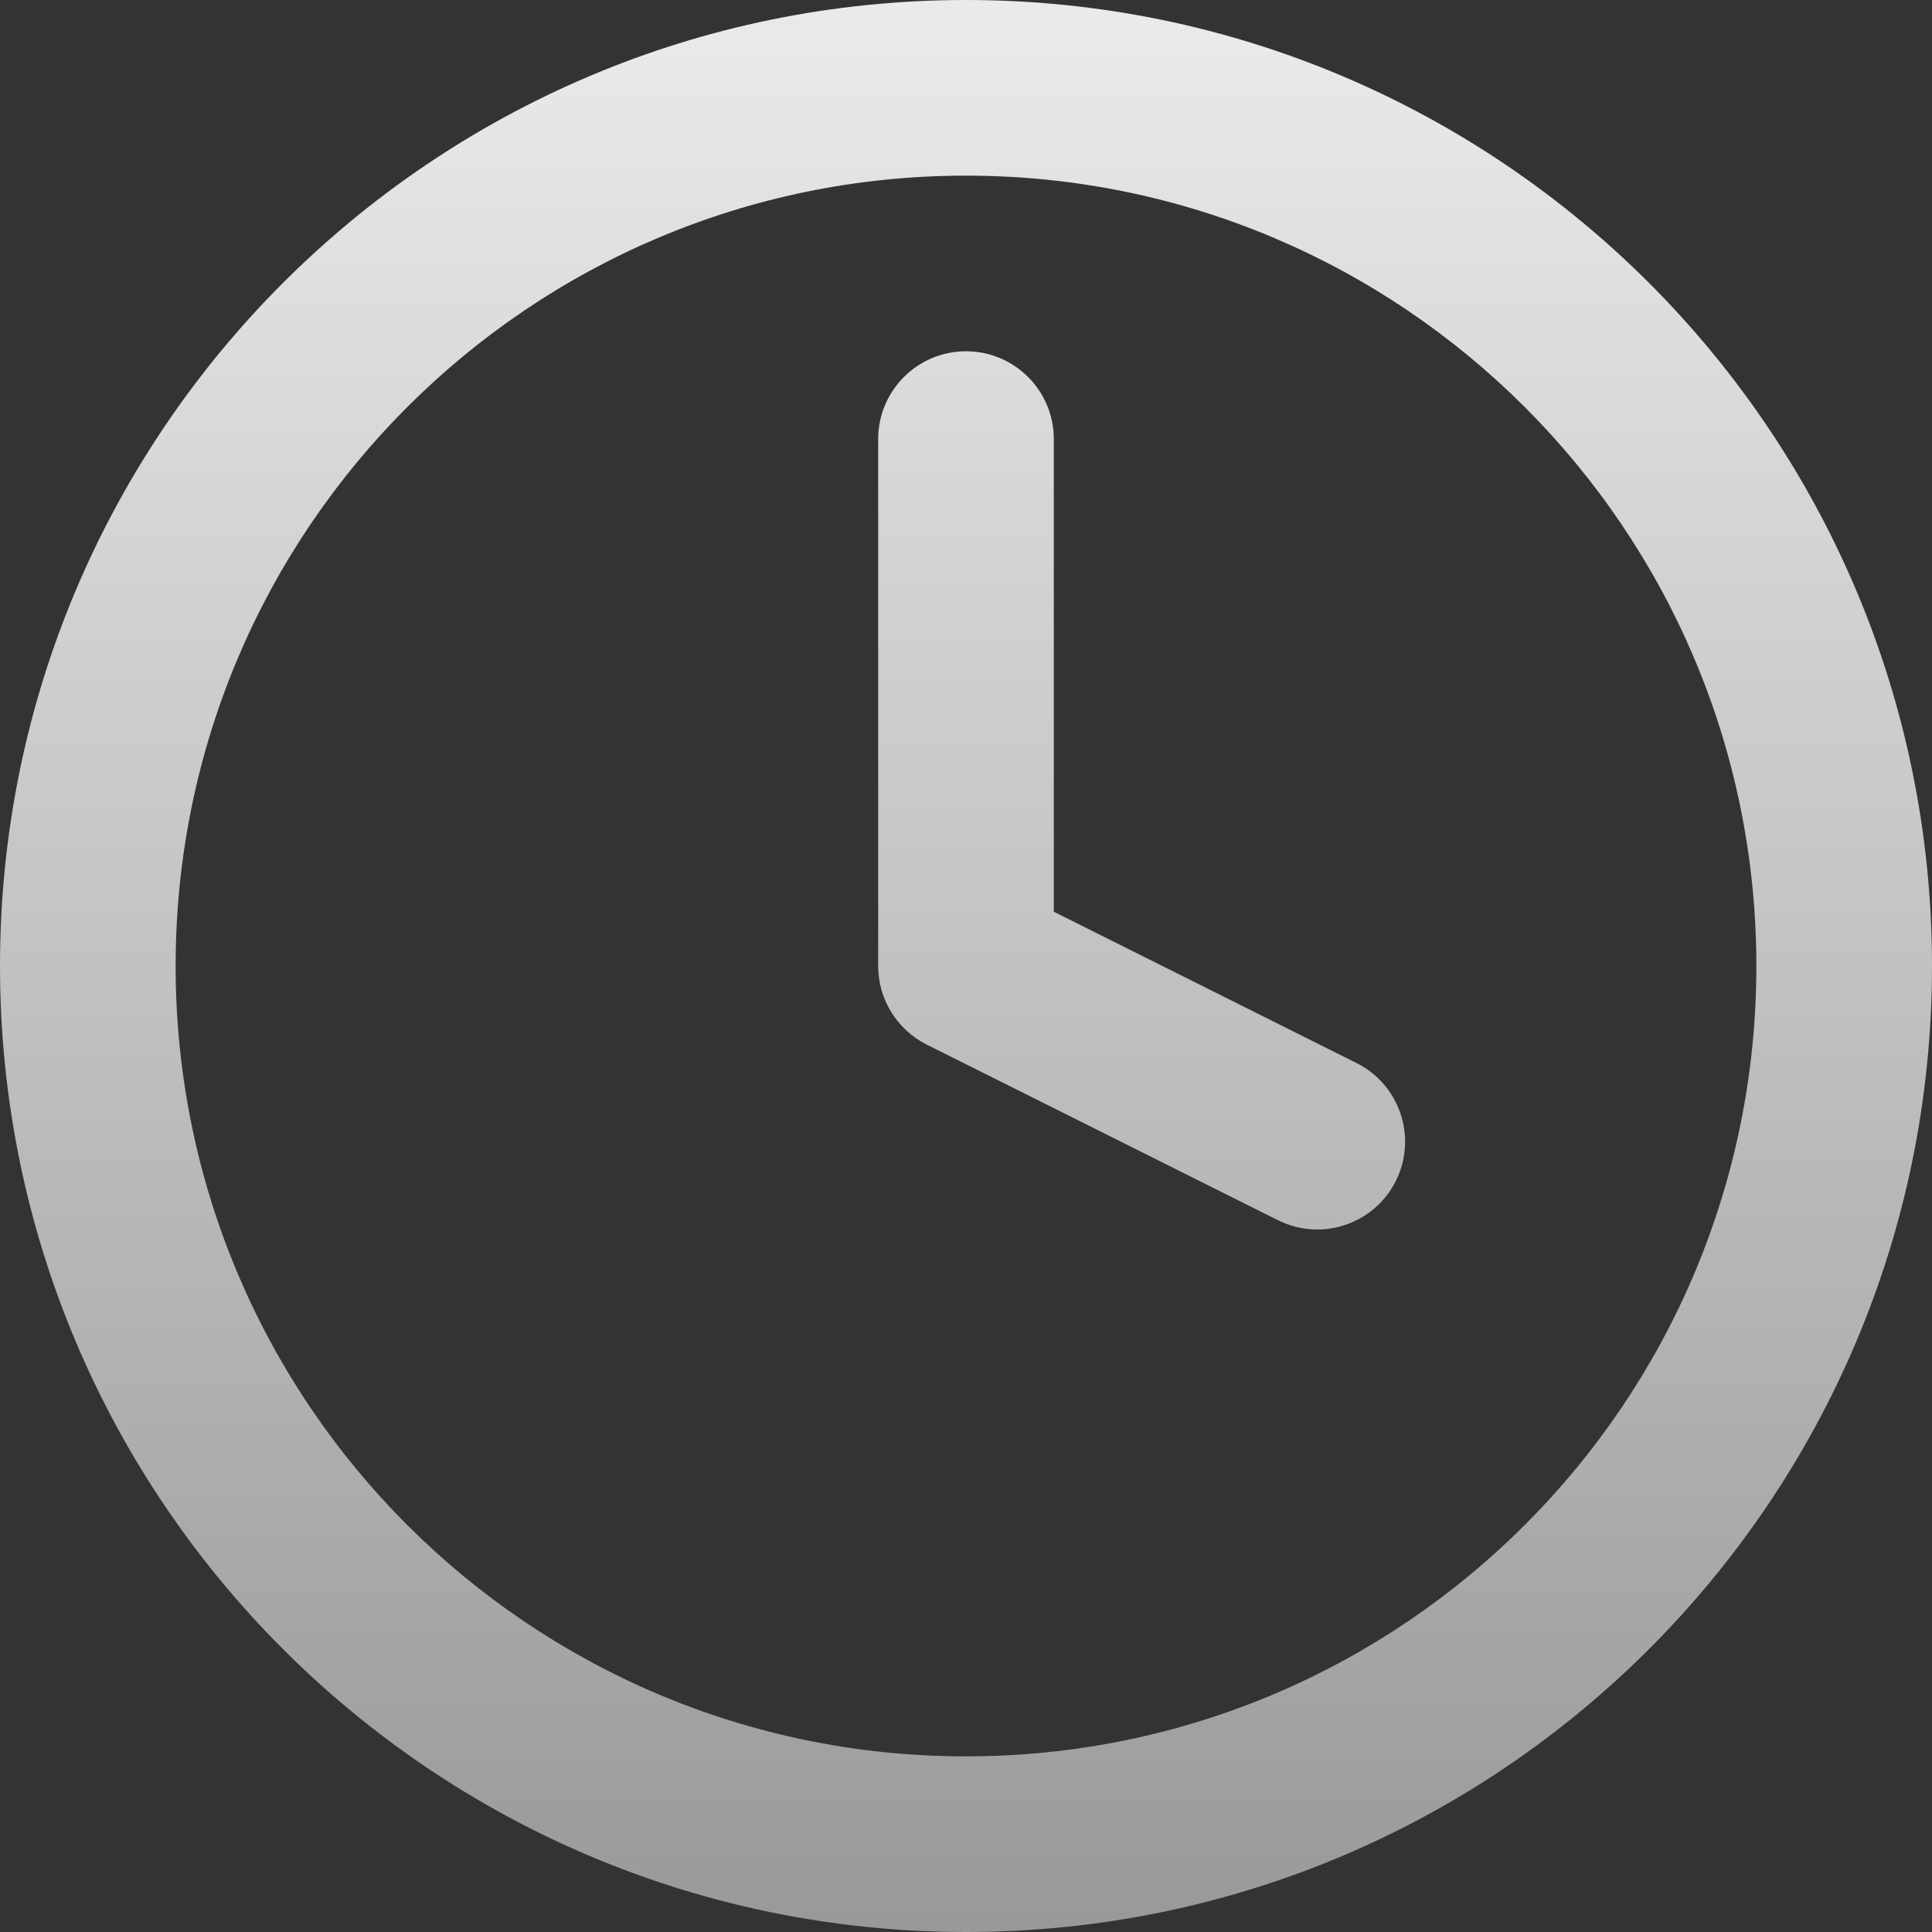 <svg width="22" height="22" viewBox="0 0 22 22" fill="none" xmlns="http://www.w3.org/2000/svg">
<rect x="0" y="0" width="22" height="22" fill="#333333" stroke="none"/>
<path d="M11 0C17.075 0 22 4.925 22 11C22 17.075 17.075 22 11 22C4.925 22 0 17.075 0 11C0 4.925 4.925 0 11 0ZM11 2C6.03 2 2 6.03 2 11C2 15.971 6.029 20 11 20C15.971 20 20 15.971 20 11C20 6.03 15.97 2 11 2ZM11 4C11.552 4 12 4.448 12 5V10.382L15.447 12.105C15.941 12.352 16.141 12.953 15.895 13.447C15.648 13.941 15.047 14.142 14.553 13.895L10.553 11.895C10.214 11.725 10 11.379 10 11V5C10 4.448 10.448 4 11 4Z" fill="url(#paint0_linear_1_10584)"/>
<defs>
<linearGradient id="paint0_linear_1_10584" x1="11" y1="0" x2="11" y2="22" gradientUnits="userSpaceOnUse">
<stop stop-color="white" stop-opacity="0.9"/>
<stop offset="1" stop-color="white" stop-opacity="0.5"/>
</linearGradient>
</defs>
</svg>
